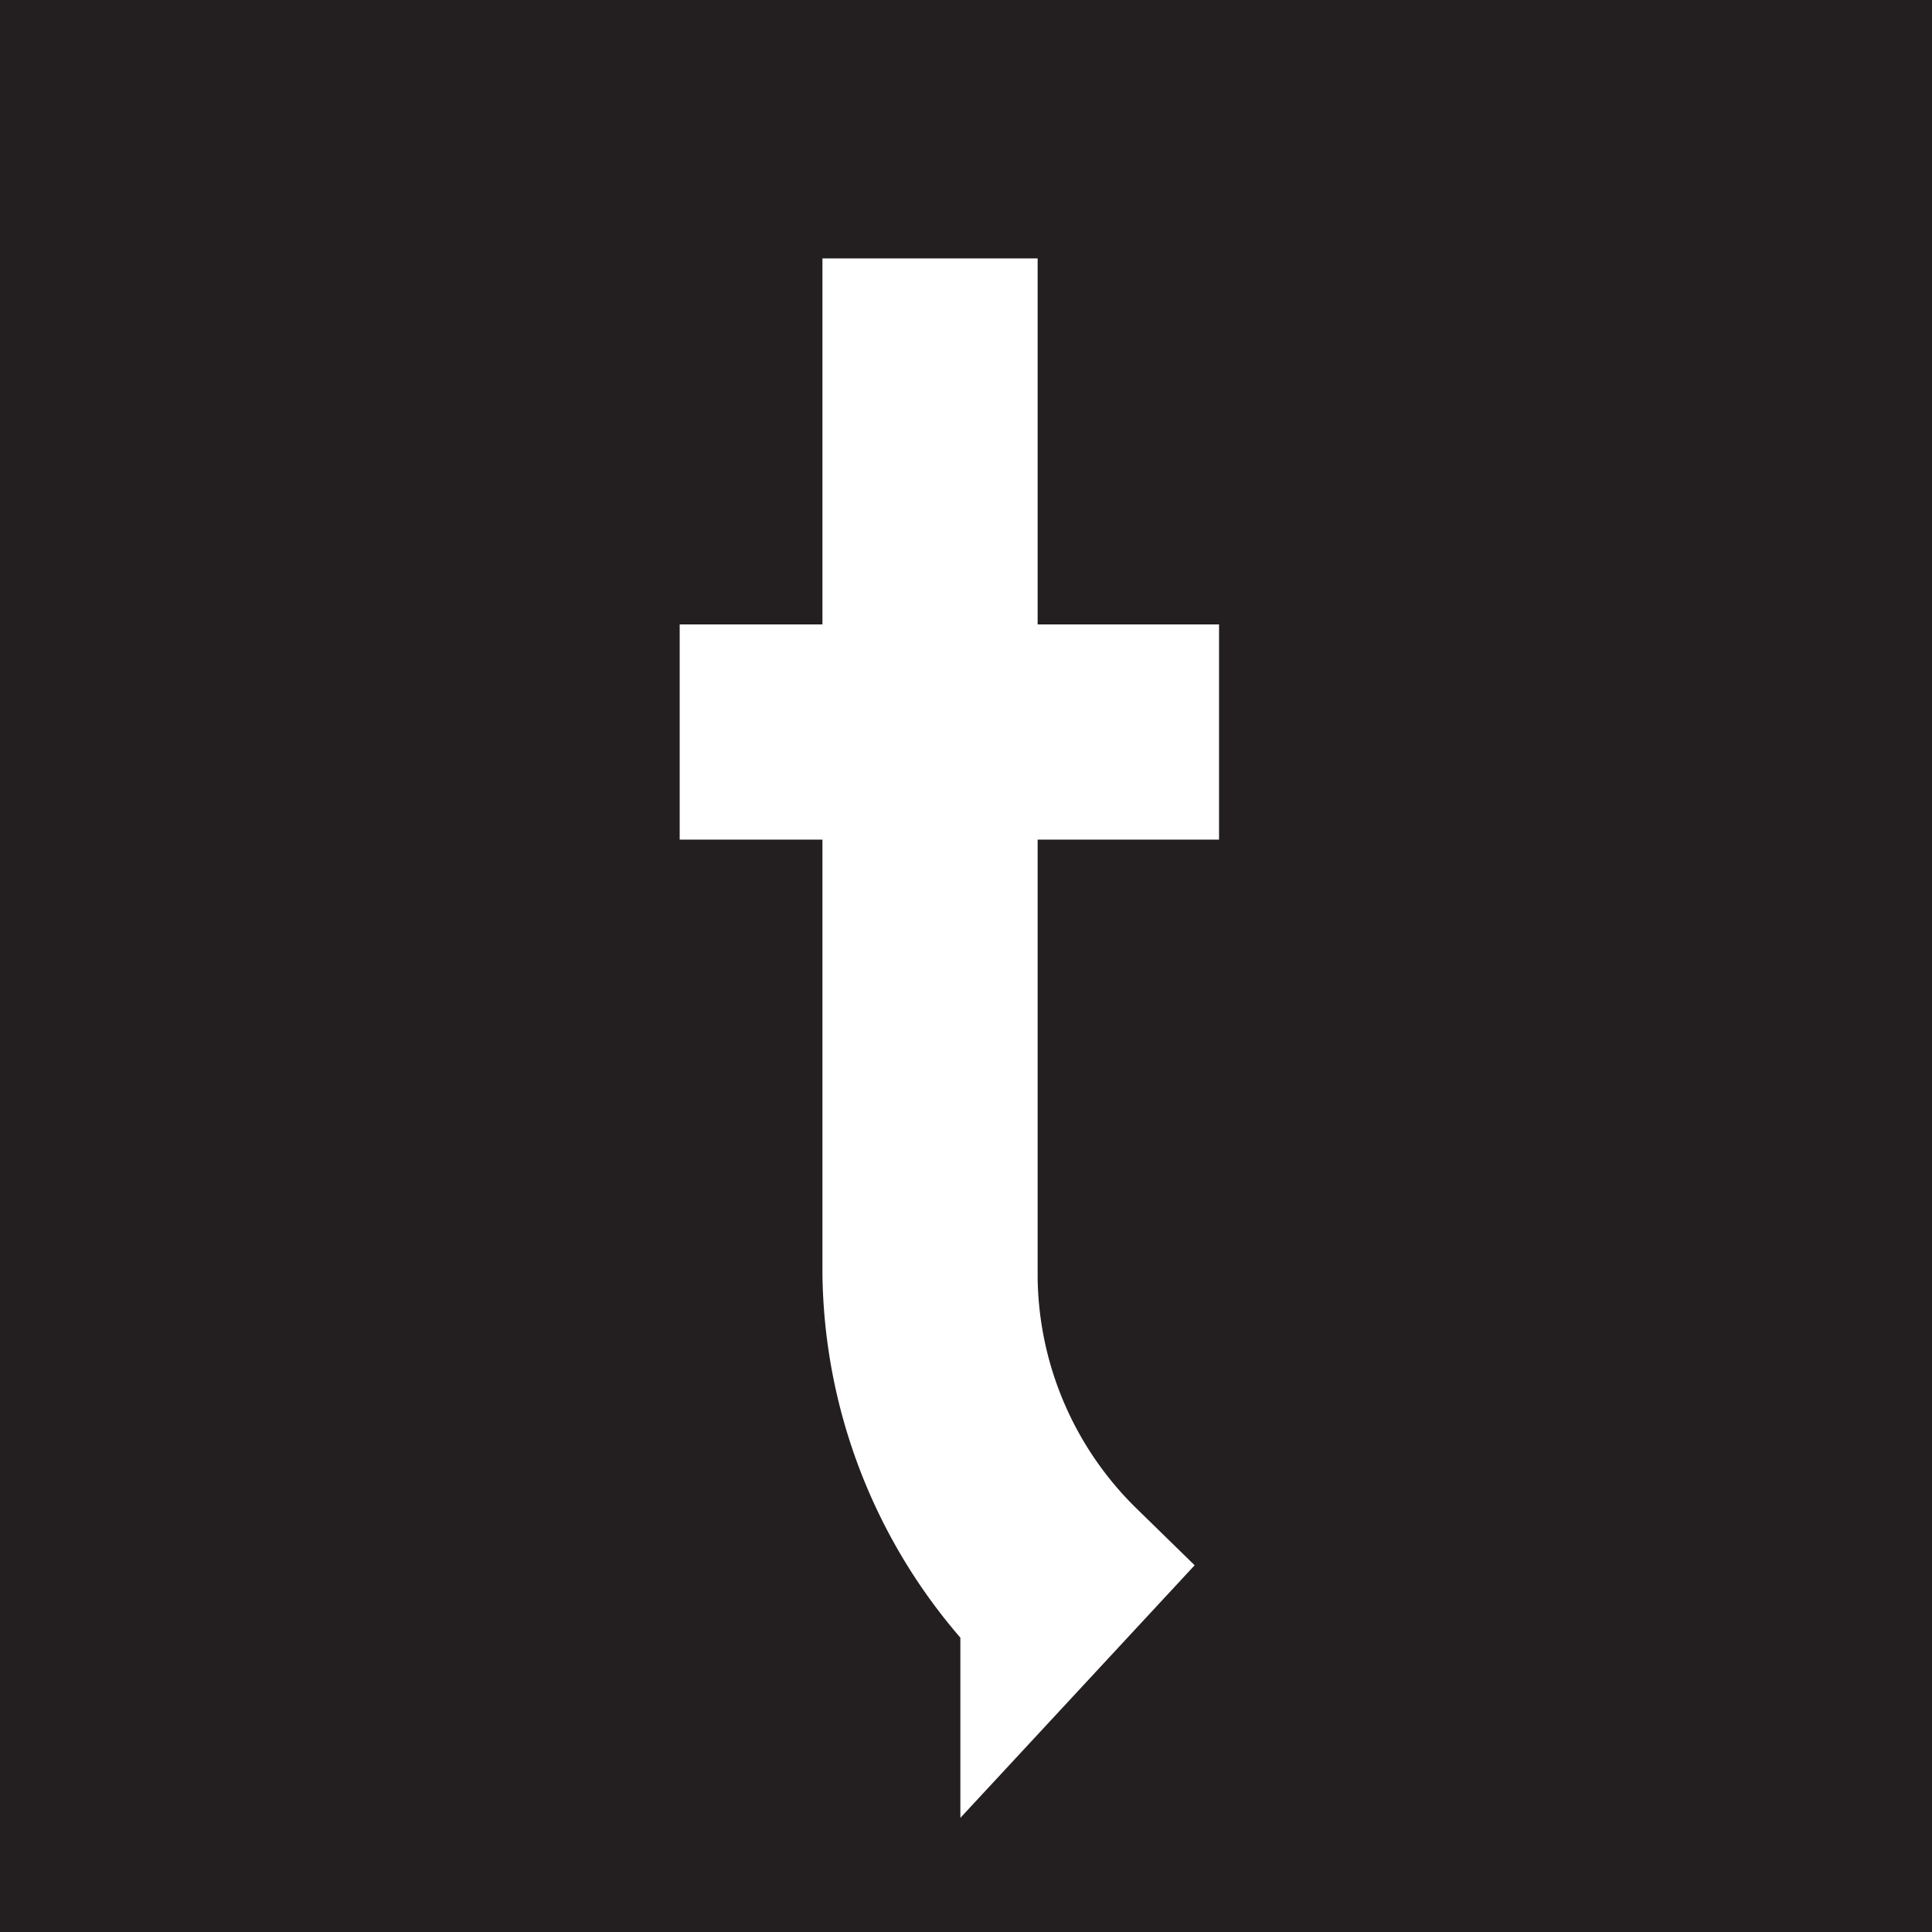 <?xml version="1.0" encoding="UTF-8"?> <svg xmlns="http://www.w3.org/2000/svg" id="Layer_1" data-name="Layer 1" width="36" height="36" viewBox="0 0 36 36"><rect width="36" height="36" fill="#231f20"></rect><path d="M415.75,286.81v9.73a7.67,7.67,0,0,0,2.31,5.4l-.64.69a9,9,0,0,1-2.57-6.18v-9.64h-2.66v-.9h2.66v-6.82h.9v6.82h3.38v.9Z" transform="translate(-397.97 -272.72)" fill="#fff" stroke="#fff" stroke-miterlimit="10" stroke-width="3.11"></path></svg> 
